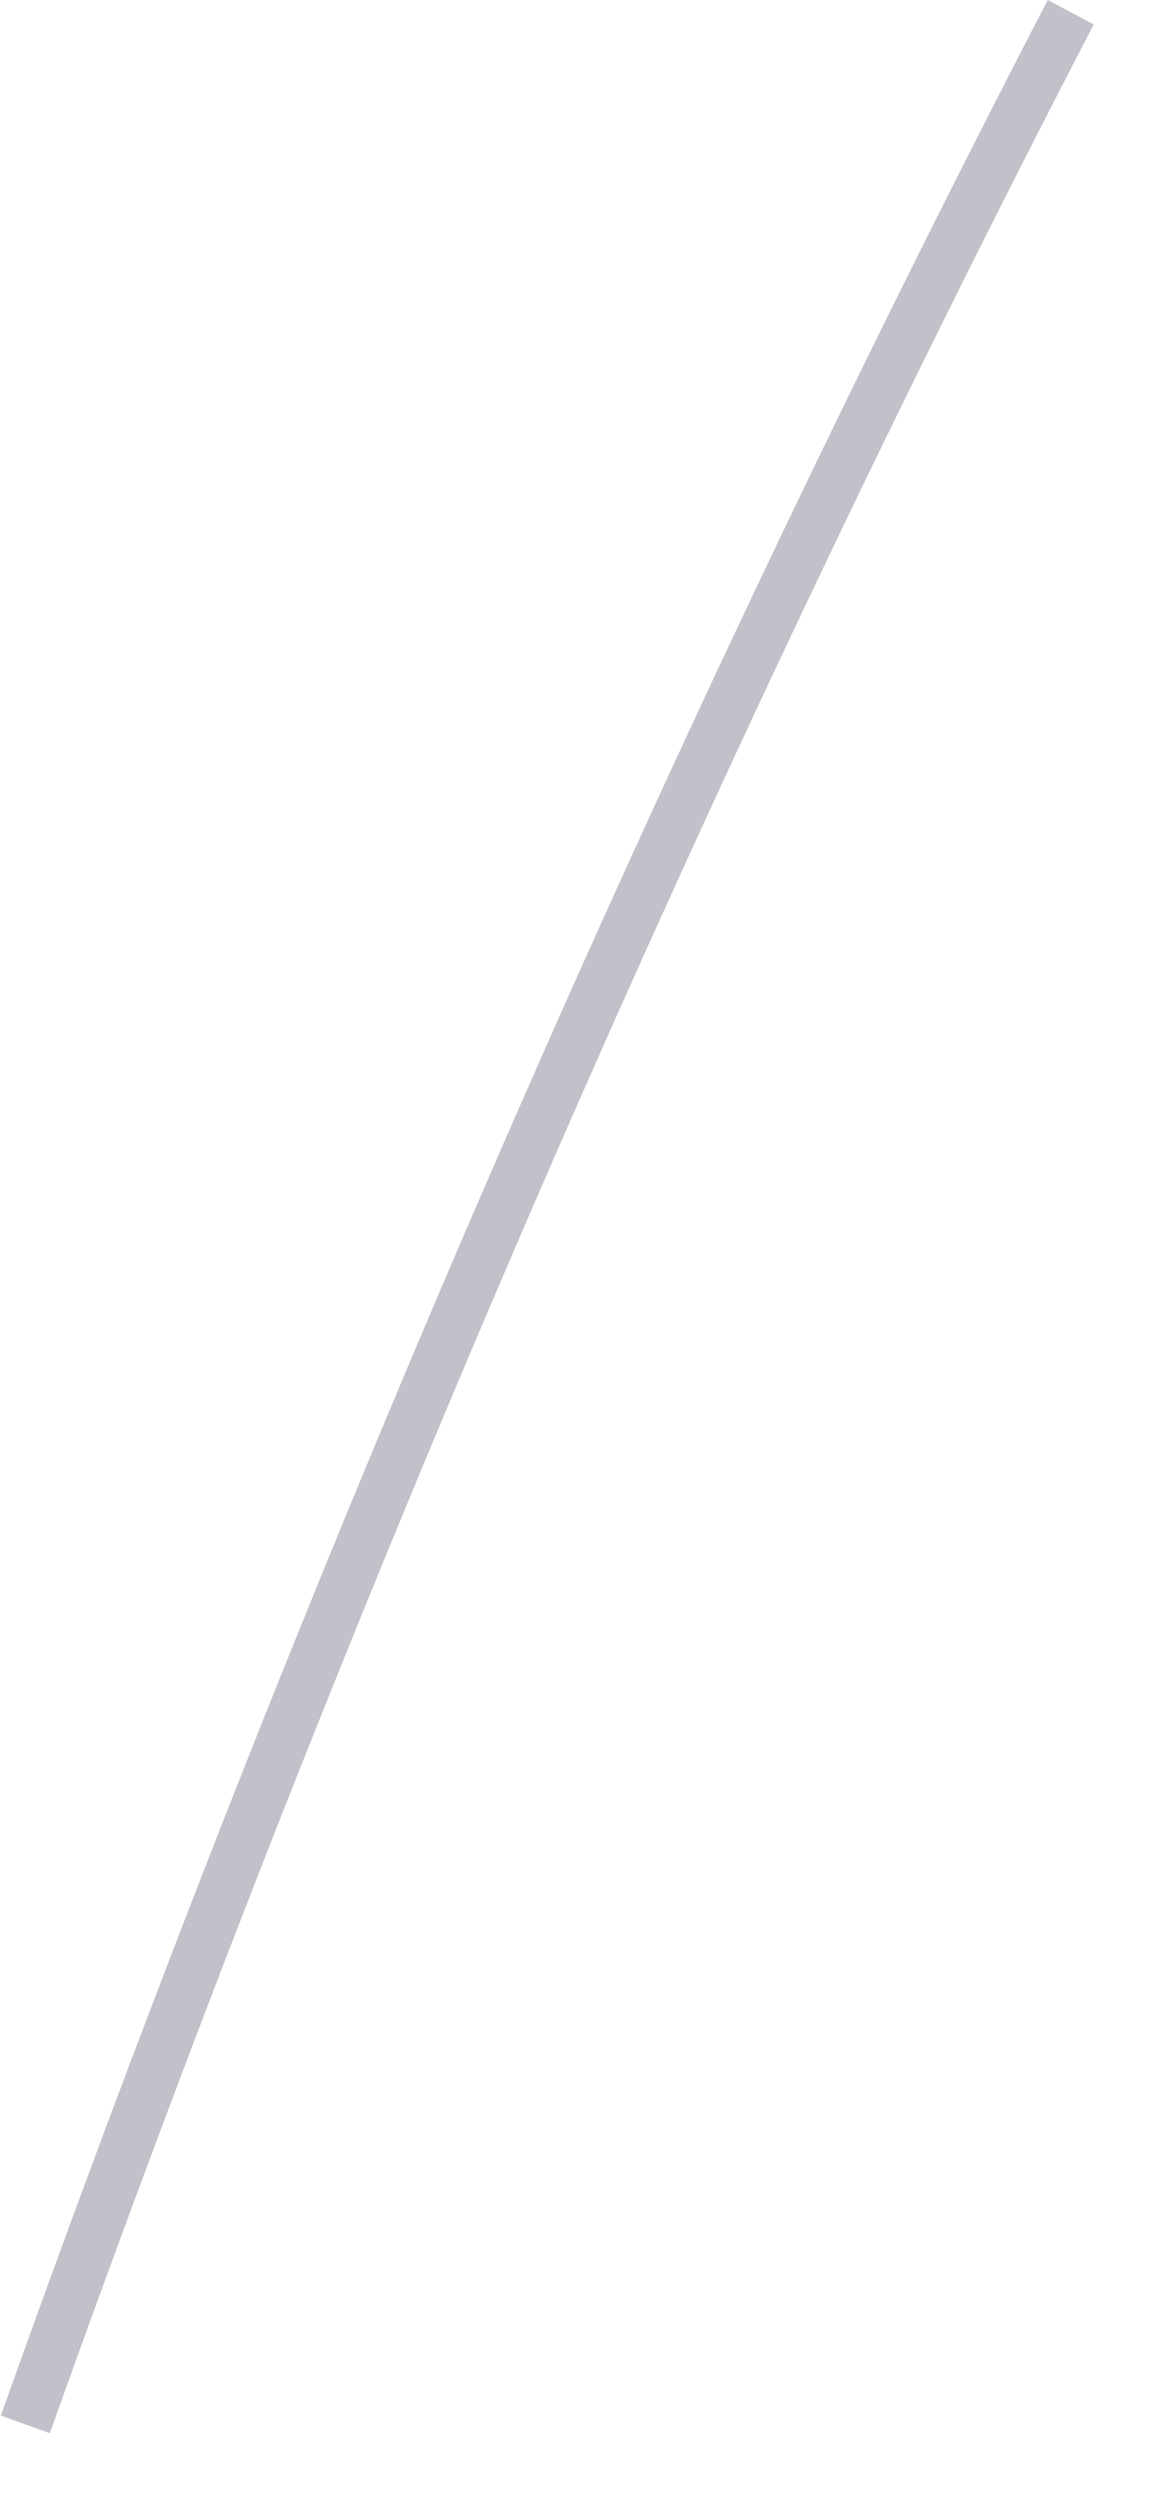 <?xml version="1.0" encoding="utf-8"?>
<svg xmlns="http://www.w3.org/2000/svg" fill="none" height="100%" overflow="visible" preserveAspectRatio="none" style="display: block;" viewBox="0 0 15 32" width="100%">
<path d="M0.012 30.914C3.84 20.168 8.353 9.771 13.421 0L14.01 0.313C8.955 10.048 4.465 20.421 0.638 31.143L0 30.914H0.012Z" fill="#392C4E" fill-opacity="0.3" id="Vector"/>
</svg>